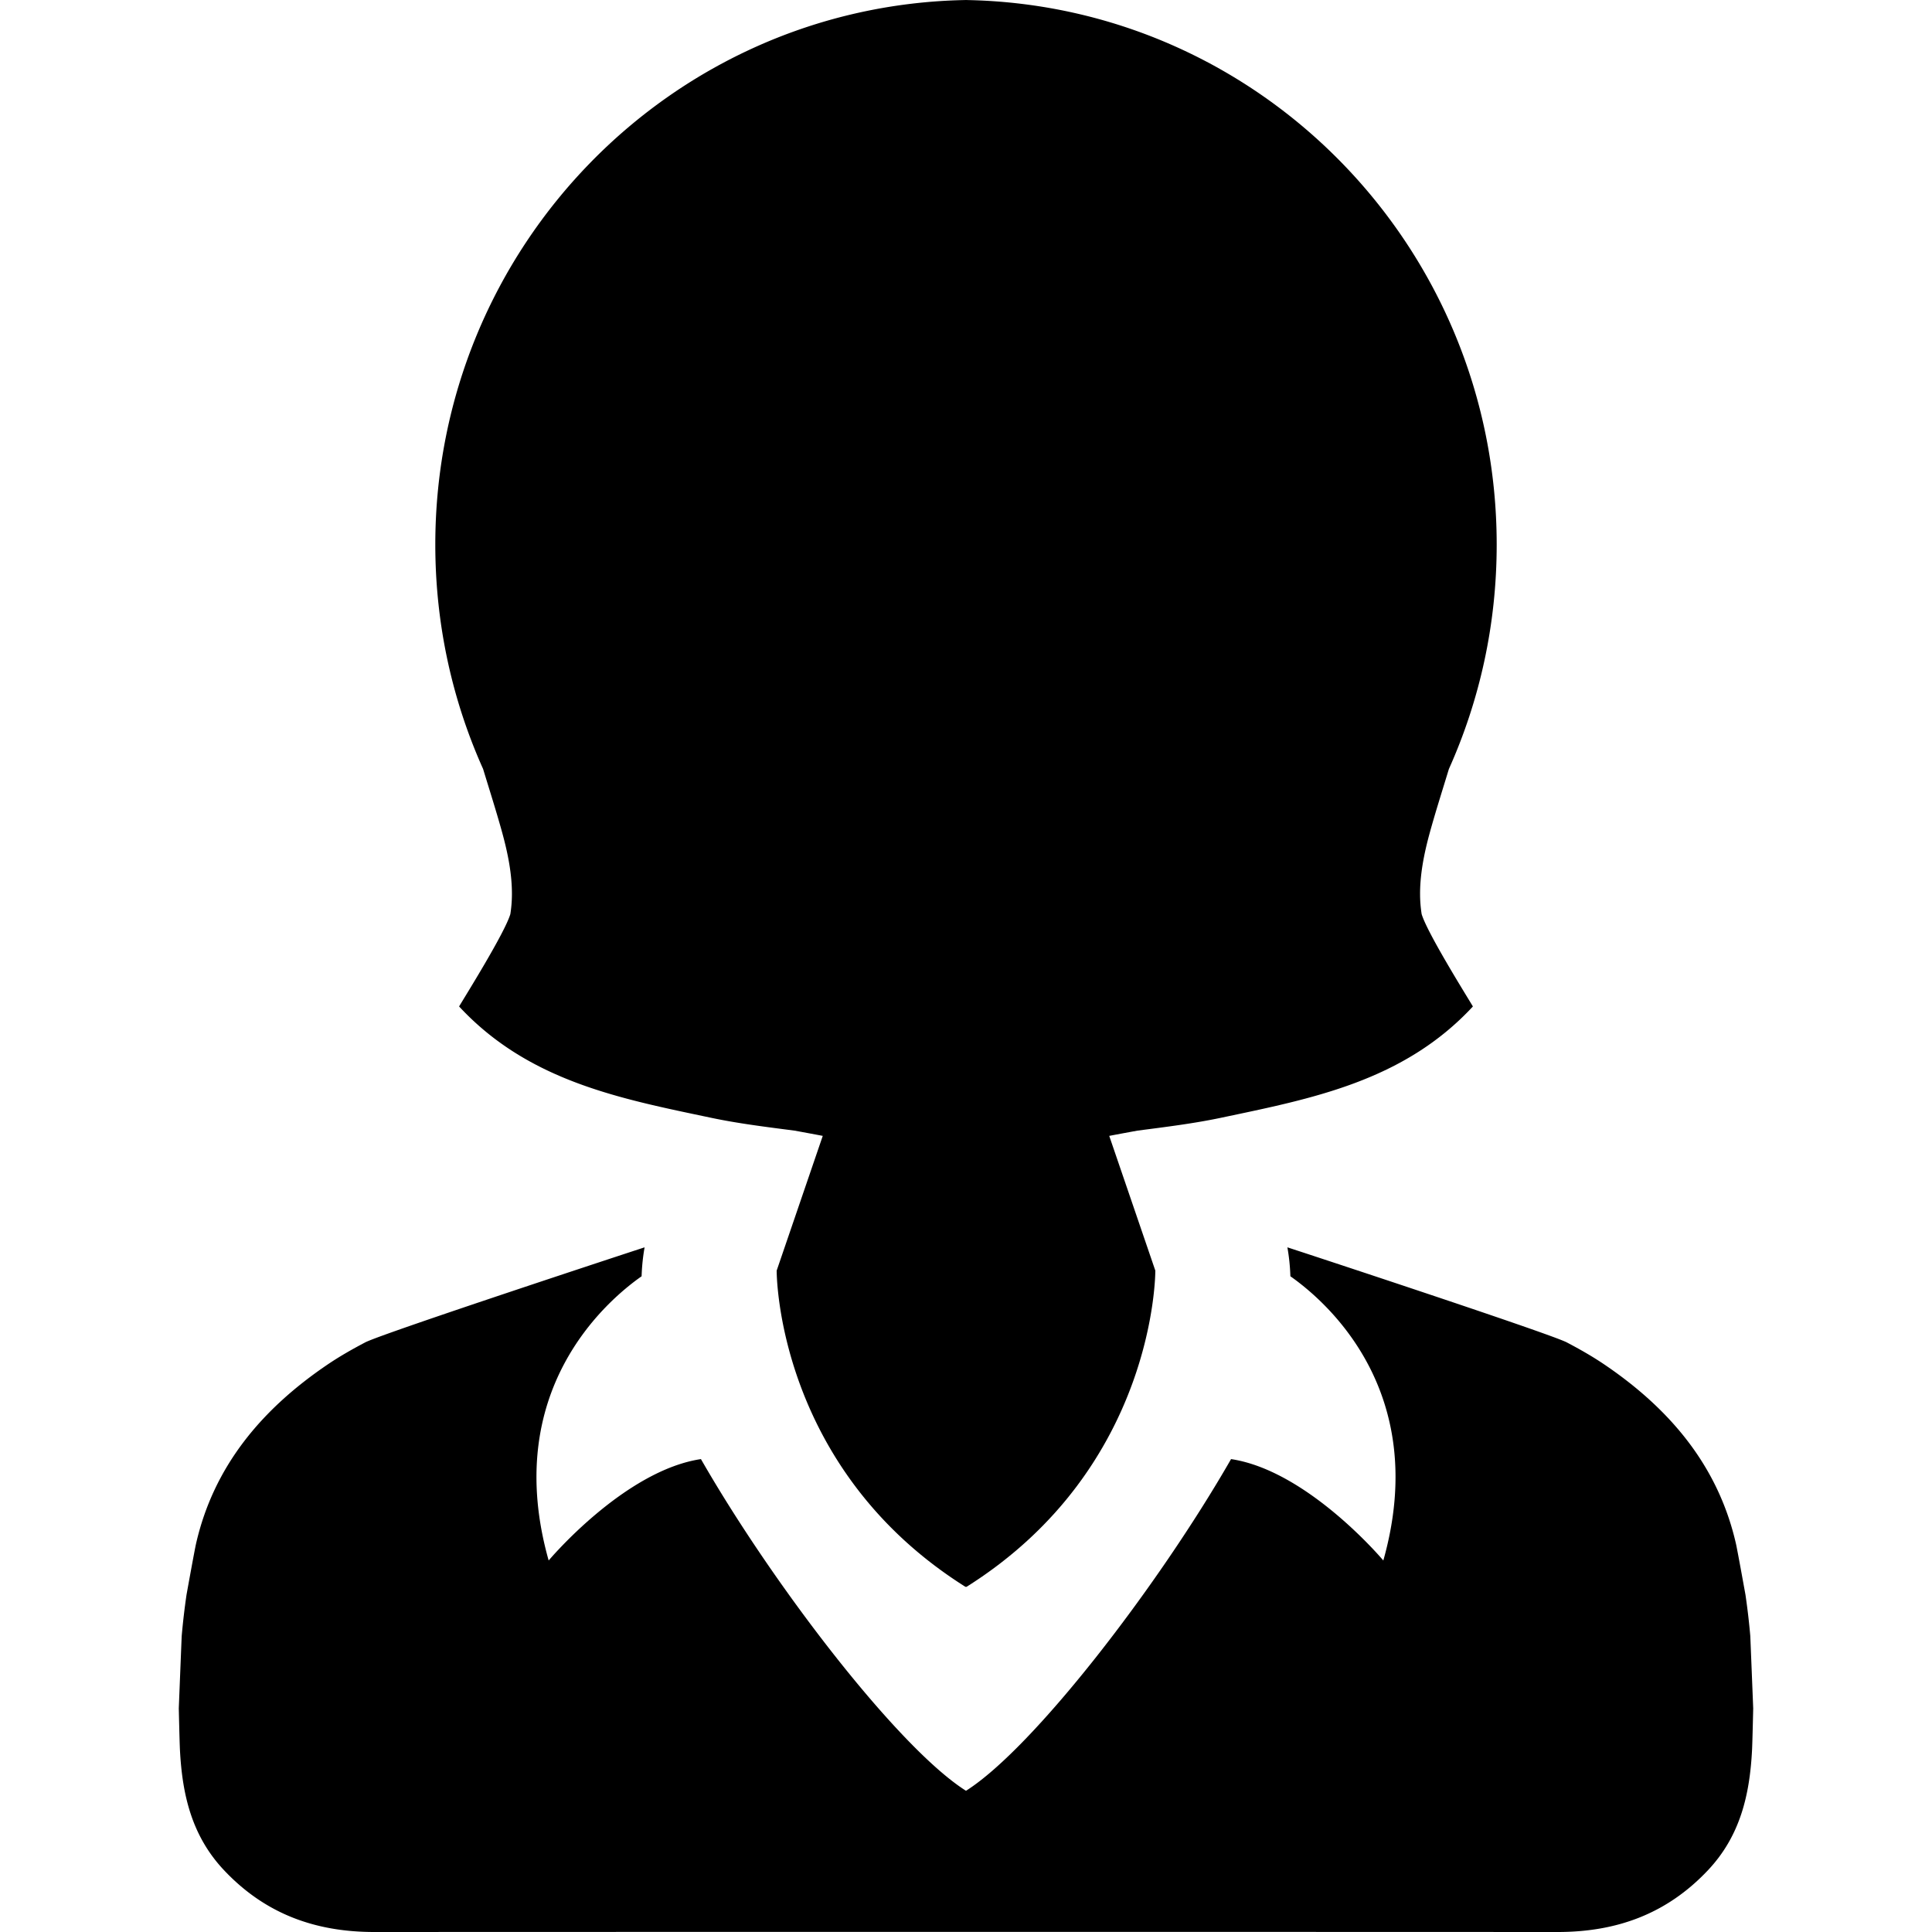 <svg xmlns="http://www.w3.org/2000/svg" xmlns:xlink="http://www.w3.org/1999/xlink" xmlns:svgjs="http://svgjs.com/svgjs" x="0" y="0" viewBox="0 0 790.869 790.869" style="enable-background:new 0 0 512 512" xml:space="preserve" class=""><g><path d="M716.485 669.684a292.366 292.366 0 0 0-1.964-16.822c-.001-.008-3.267-18.135-3.896-20.9-7.263-31.865-27.061-55.23-53.807-73.355-5.002-3.389-10.193-6.33-15.45-9.092-6.929-3.643-111.646-38.055-114.372-38.91.644 3.58 1.084 7.541 1.229 11.842 14.581 10.24 57.56 47.195 38.043 116.346 0 0-30.854-36.779-62.331-41.506-29.98 52.26-81.016 118.412-108.504 135.775-27.487-17.363-78.522-83.516-108.502-135.777-31.479 4.729-62.331 41.506-62.331 41.506-19.517-69.148 23.461-106.104 38.043-116.344.145-4.301.585-8.262 1.228-11.842-2.726.855-107.444 35.268-114.372 38.908-5.255 2.764-10.447 5.703-15.45 9.094-26.746 18.123-46.544 41.488-53.806 73.354-.631 2.77-3.896 20.896-3.896 20.9a291.756 291.756 0 0 0-1.964 16.824c-.021.234-1.194 29.508-1.193 29.676 0 0 .302 13.717.472 16.992.94 18.195 4.757 35.117 18.037 49.217 16.923 17.961 37.479 25.314 61.586 25.301 80.715-.037 161.433-.047 242.148-.049 80.719.002 161.435.012 242.149.049 24.106.014 44.663-7.34 61.586-25.301 13.279-14.1 17.097-31.02 18.036-49.217.171-3.275.473-16.992.473-16.992.001-.168-1.17-29.443-1.192-29.677z" fill="#000000" data-original="#000000" class=""></path><path d="M205.505 340.578c2.507 9.057 4.111 17.579 4.05 25.67a52.51 52.51 0 0 1-.646 7.948c-2.266 7.657-18.4 33.464-20.976 37.8 28.429 30.65 66.08 37.76 103.213 45.584 10.979 2.312 22.172 3.701 34.067 5.24 3.836.697 7.699 1.414 11.587 2.154l-18.866 55.148s-.537 80.471 77.256 129.439h.487c77.793-48.971 77.257-129.439 77.257-129.439l-18.866-55.146c3.888-.74 7.751-1.457 11.587-2.154 11.896-1.539 23.088-2.93 34.067-5.238 37.134-7.826 74.784-14.936 103.214-45.584-2.575-4.338-18.711-30.145-20.977-37.802a52.392 52.392 0 0 1-.646-7.948c-.062-8.091 1.543-16.613 4.049-25.67 2.383-8.609 5.127-17.177 7.743-25.785 12.569-28.009 19.568-59.104 19.568-91.851 0-121.767-96.783-220.713-216.998-222.927V0c-.082.001-.162.006-.244.007-.082-.001-.161-.005-.243-.007v.015c-120.213 2.214-216.996 101.16-216.996 222.927 0 32.745 6.999 63.841 19.569 91.851 2.617 8.608 5.362 17.174 7.744 25.785z" fill="#000000" data-original="#000000" class=""></path></g></svg>